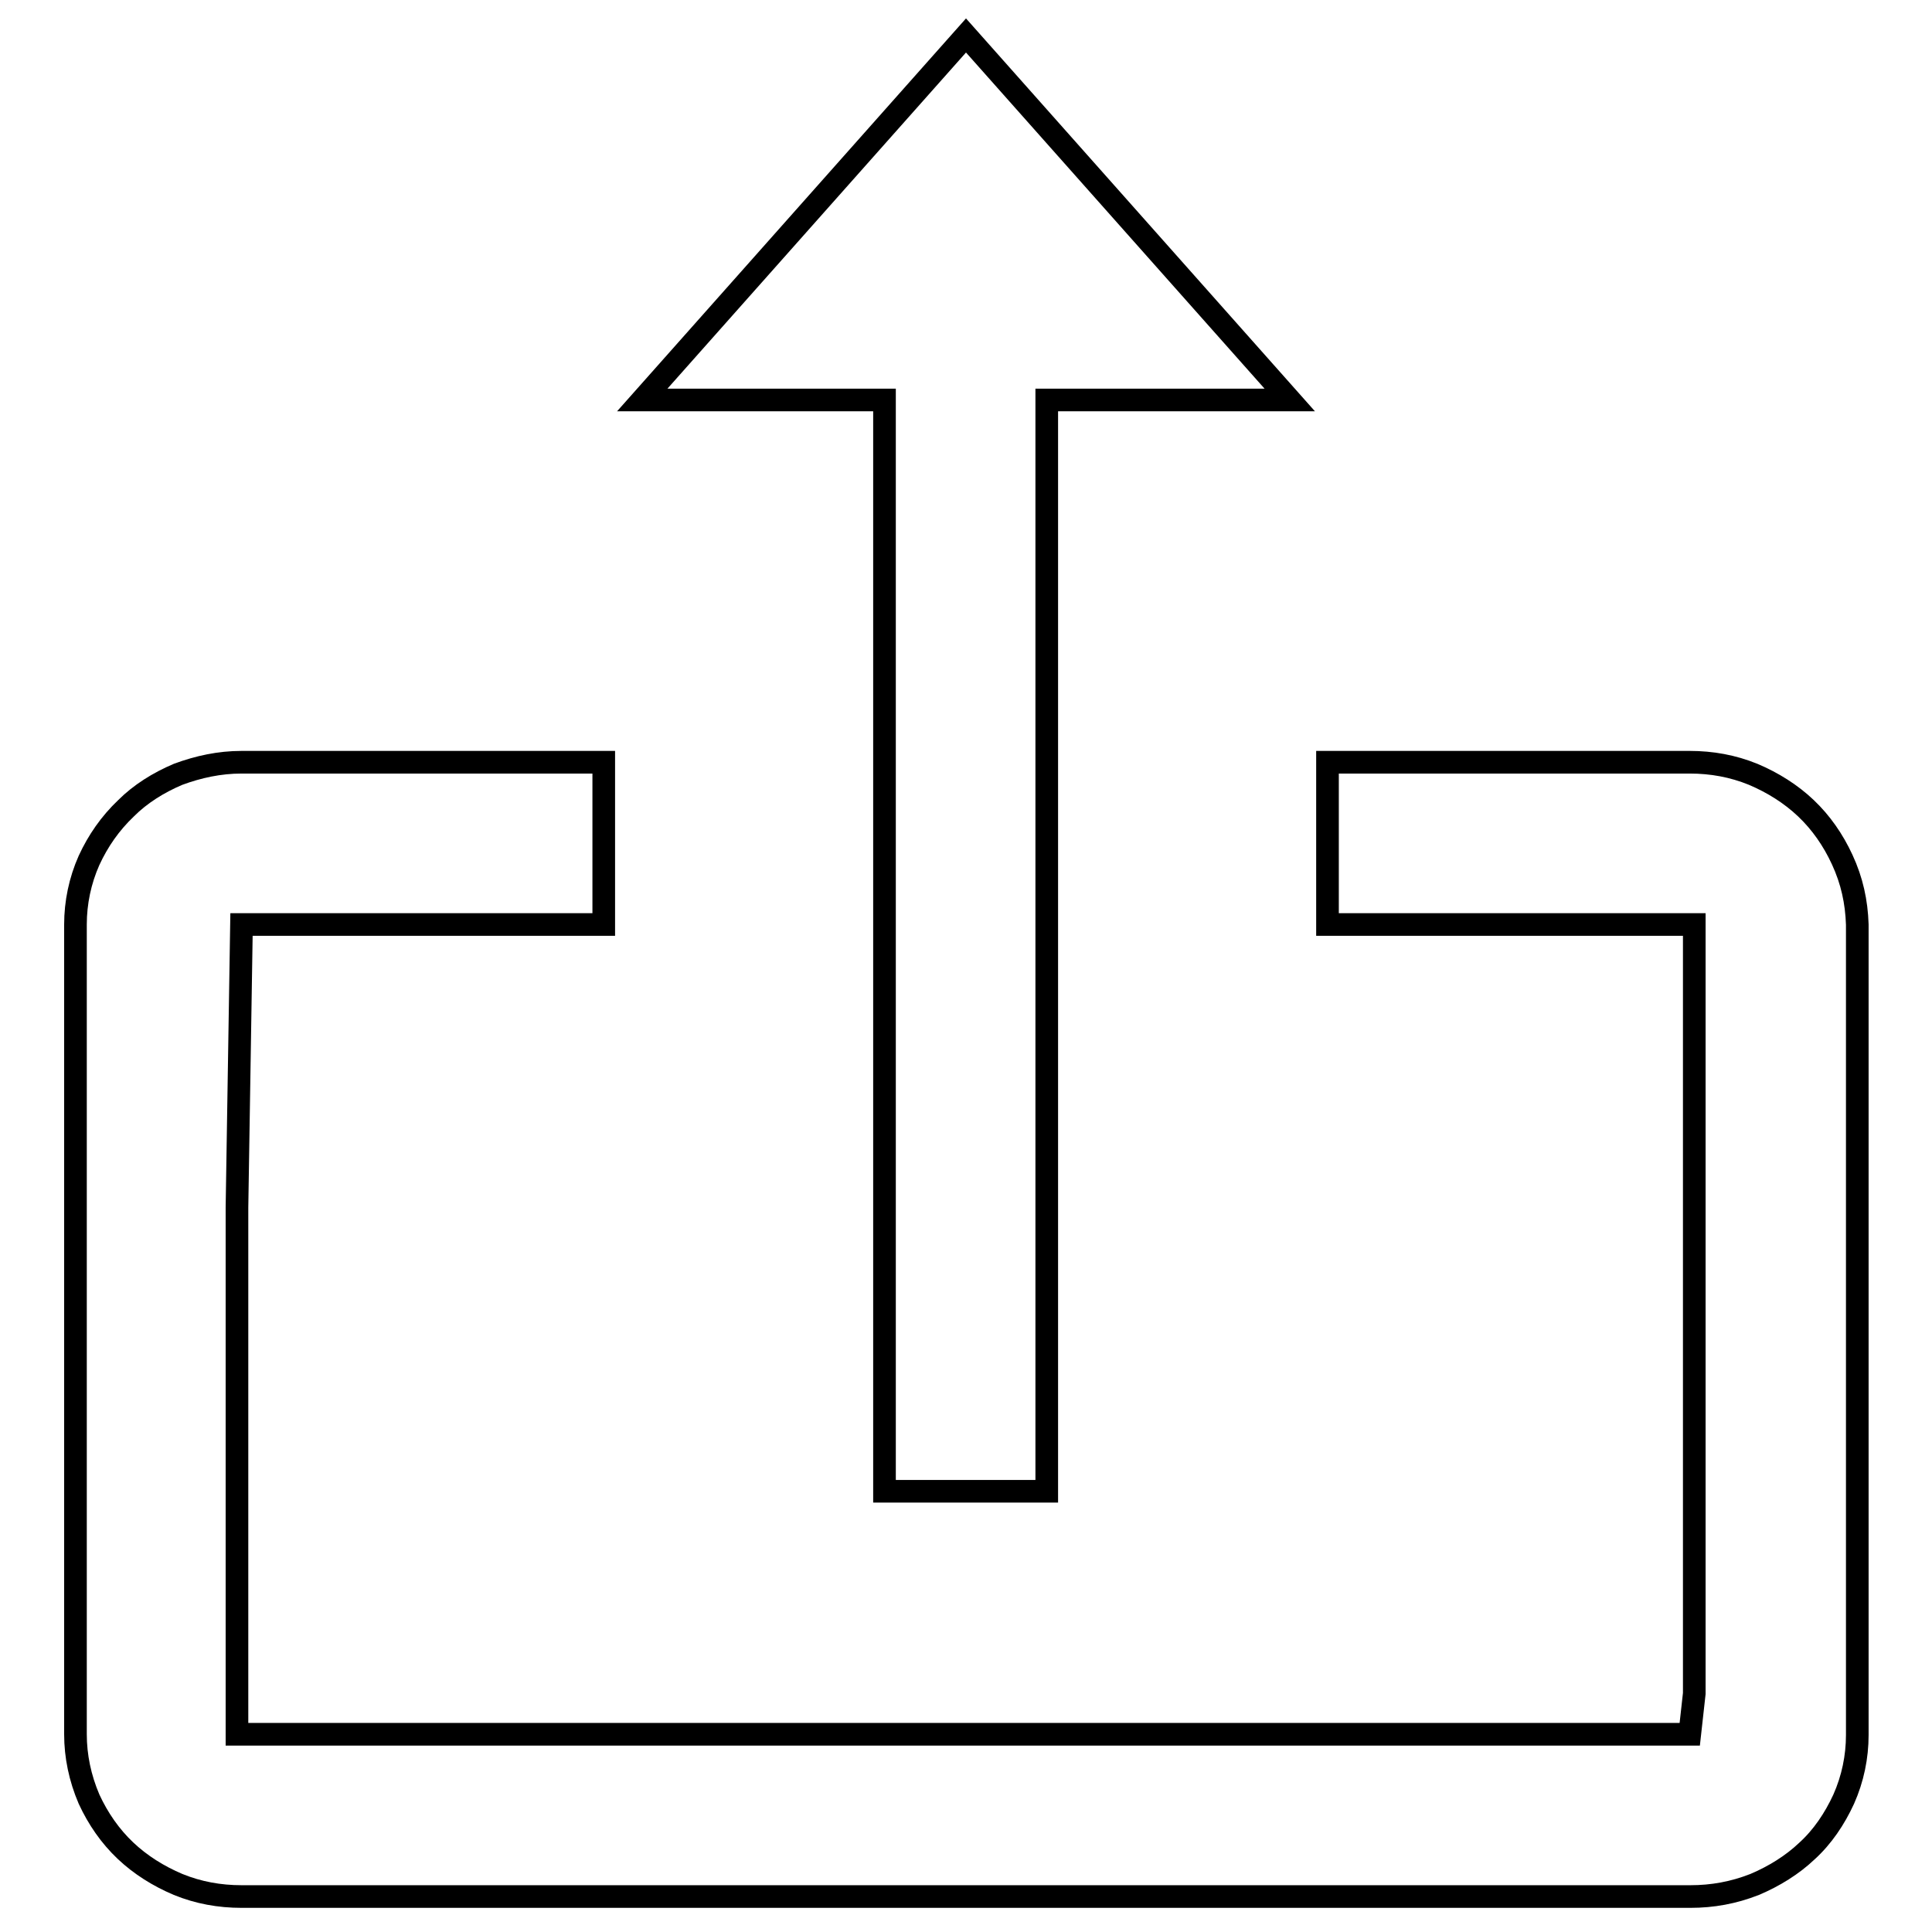<?xml version="1.0" encoding="utf-8"?>
<!-- Svg Vector Icons : http://www.onlinewebfonts.com/icon -->
<!DOCTYPE svg PUBLIC "-//W3C//DTD SVG 1.1//EN" "http://www.w3.org/Graphics/SVG/1.1/DTD/svg11.dtd">
<svg version="1.1" xmlns="http://www.w3.org/2000/svg" xmlns:xlink="http://www.w3.org/1999/xlink" x="0px" y="0px" viewBox="0 0 256 256" enable-background="new 0 0 256 256" xml:space="preserve">
<g><g><g><g><path stroke-width="3" fill-opacity="0" stroke="#000000"  d="M117.2 197.6L138.7 197.6 138.7 53 170.9 53 128 4.7 85.1 53 117.2 53 z"/><path stroke-width="3" fill-opacity="0" stroke="#000000"  d="M244.1,113.9c-1.2-2.6-2.8-4.9-4.8-6.8c-2-1.9-4.4-3.4-7-4.5c-2.7-1.1-5.5-1.6-8.4-1.6h-48v21.5h48.6v101.9l-0.6,5.4H31.4V160l0.6-37.5h48v-21.5H32c-2.9,0-5.7,0.6-8.4,1.6c-2.6,1.1-5,2.6-6.9,4.5c-2.1,2-3.7,4.3-4.9,6.9c-1.2,2.7-1.8,5.6-1.8,8.5v107.3c0,2.9,0.6,5.8,1.8,8.6c1.2,2.6,2.8,4.9,4.8,6.8c2,1.9,4.4,3.4,7,4.5c2.7,1.1,5.5,1.6,8.4,1.6h192c2.9,0,5.7-0.5,8.5-1.6c2.6-1.1,5-2.6,6.9-4.4c2.1-1.9,3.7-4.3,4.9-6.9c1.2-2.7,1.8-5.6,1.8-8.5V122.5C246,119.5,245.4,116.7,244.1,113.9z"/></g></g><g></g><g></g><g></g><g></g><g></g><g></g><g></g><g></g><g></g><g></g><g></g><g></g><g></g><g></g><g></g></g></g>
</svg>